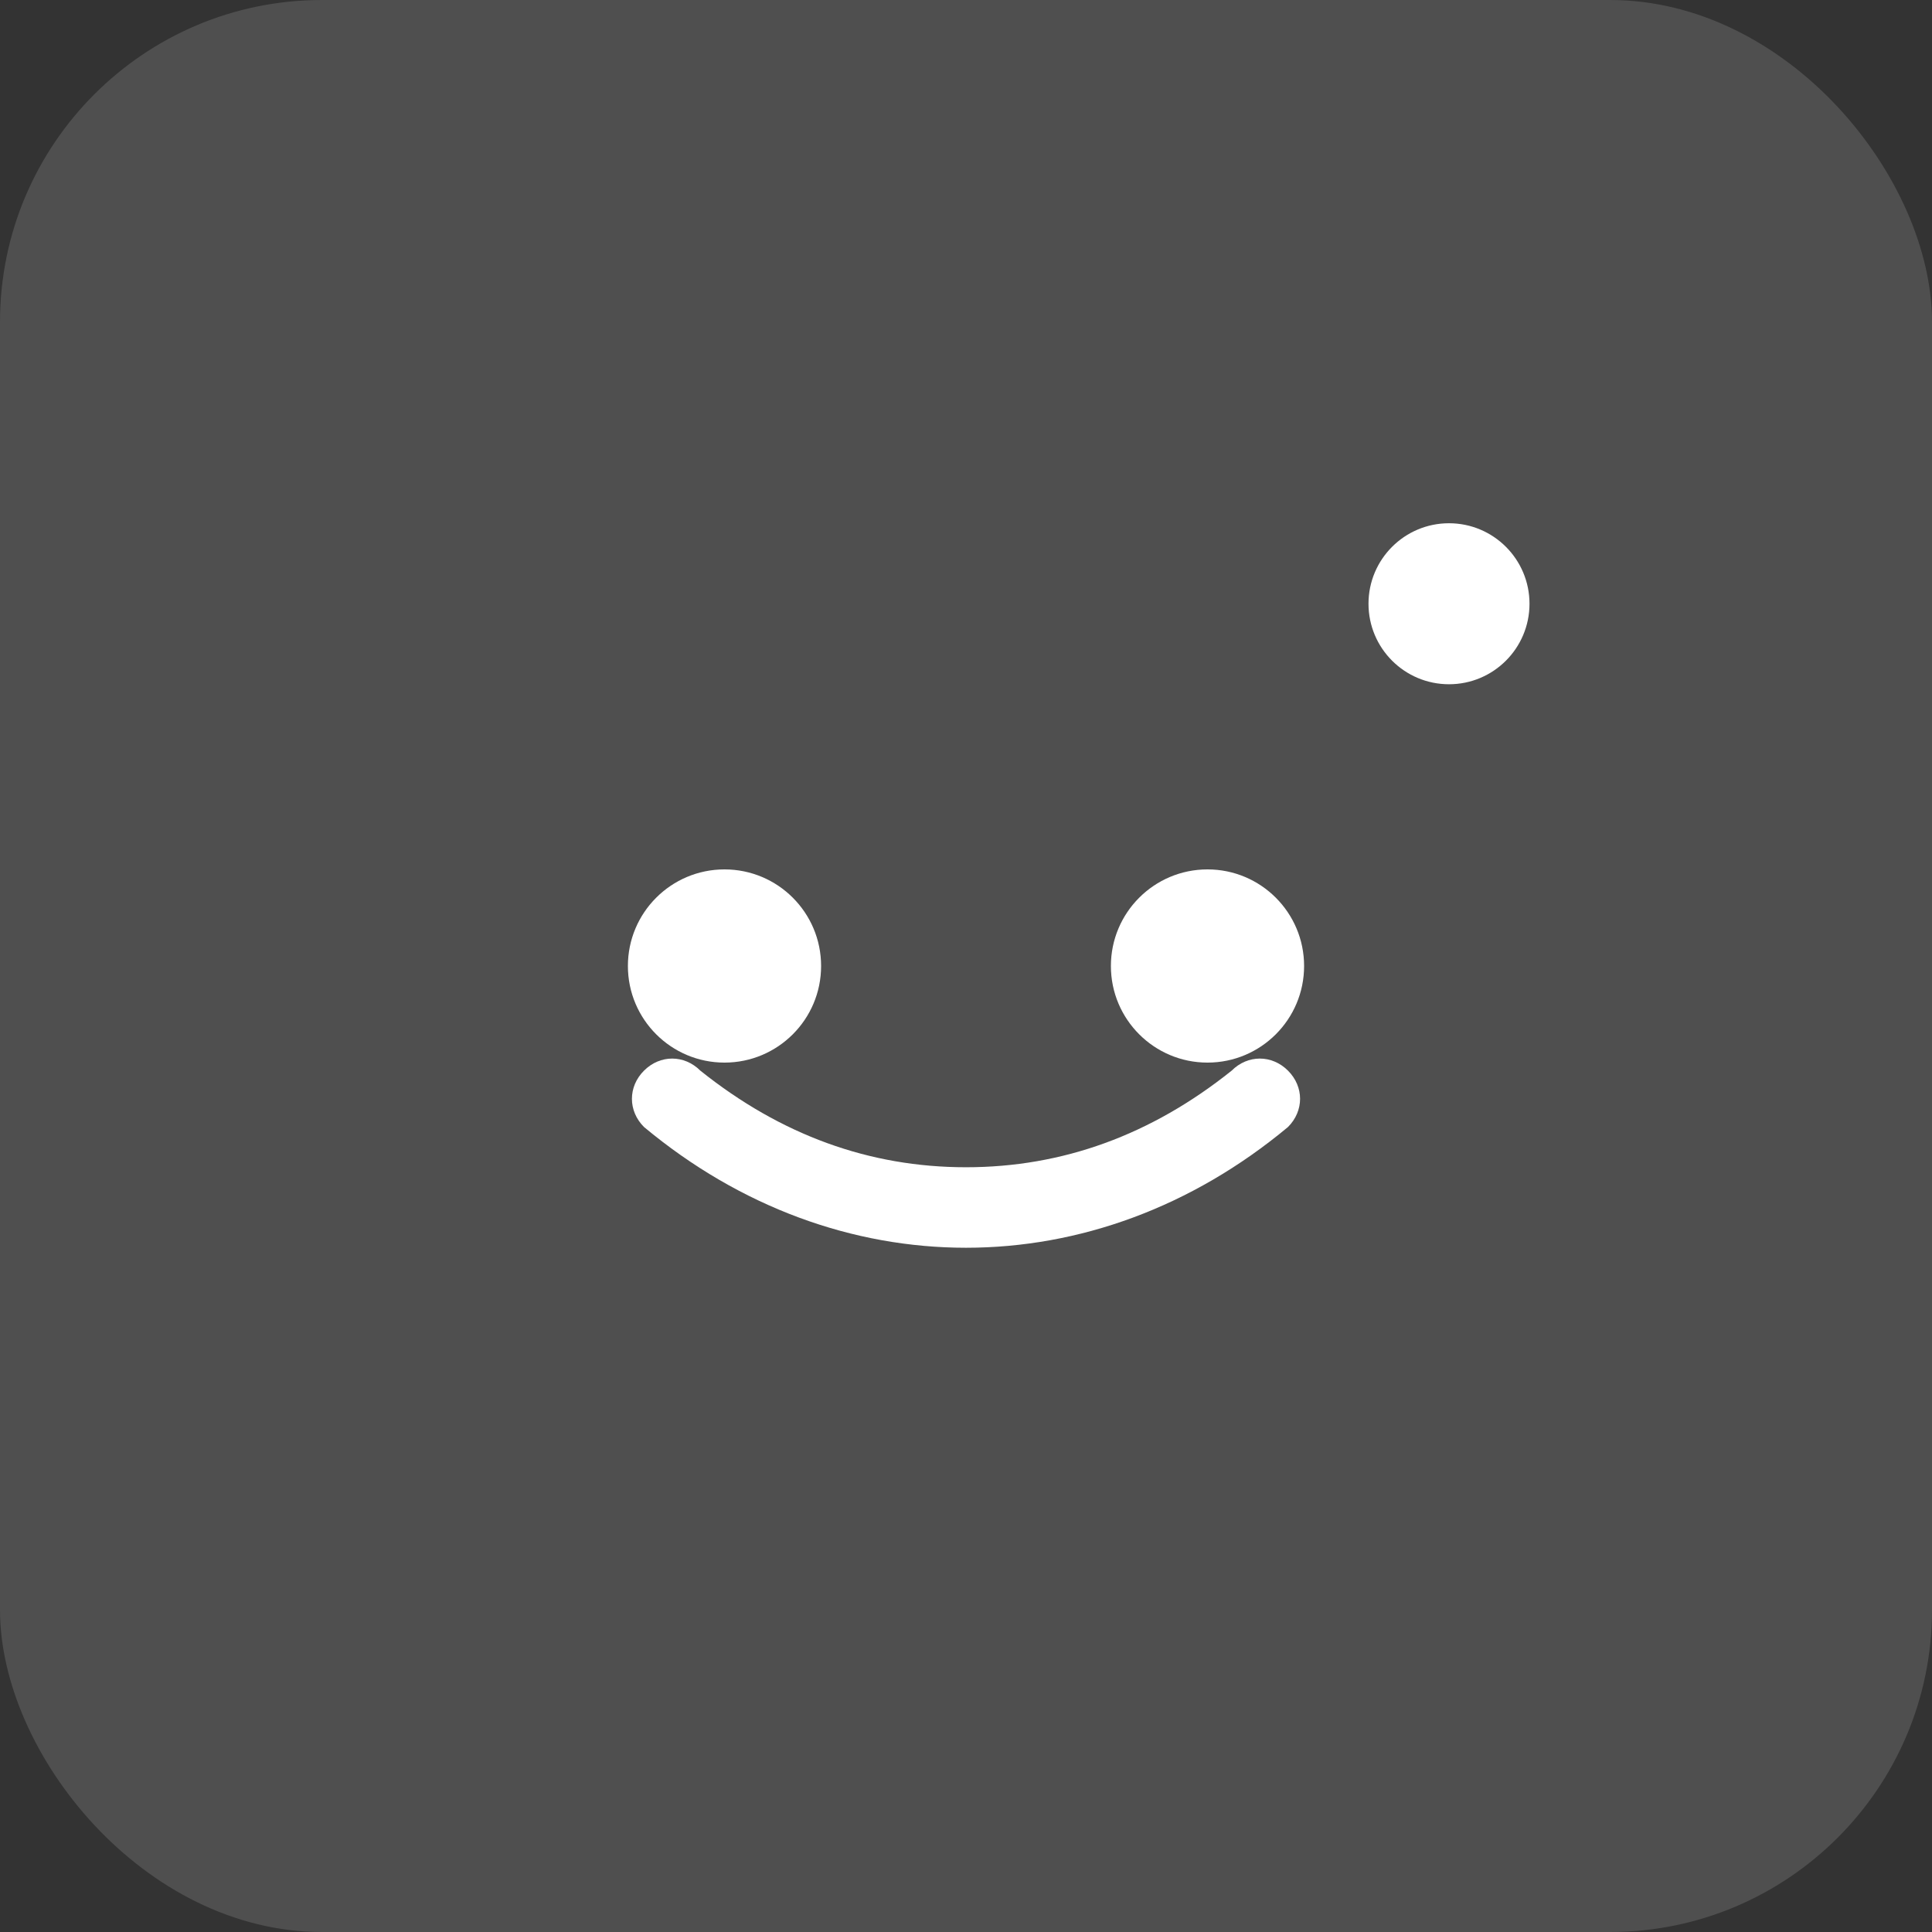 <svg xmlns="http://www.w3.org/2000/svg" width="18" height="18" viewBox="0 0 24 24" fill="none">
  <rect x="0" y="0" width="24" height="24" fill="#333333" stroke="none"/>
  <rect width="24" height="24" rx="4" fill="white" fill-opacity="0.14"/>
  <!-- Eyes -->
  <circle cx="9" cy="12" r="1.2" fill="white"/>
  <circle cx="15" cy="12" r="1.2" fill="white"/>
  <!-- Smile -->
  <path d="M8 14c1.2 1 2.6 1.5 4 1.5s2.8-.5 4-1.5c.2-.2.2-.5 0-.7-.2-.2-.5-.2-.7 0-1 .8-2.1 1.2-3.3 1.2s-2.3-.4-3.3-1.2c-.2-.2-.5-.2-.7 0-.2.2-.2.5 0 .7Z" fill="white"/>
  <!-- Antenna tip -->
  <circle cx="18" cy="7.5" r="1" fill="white"/>
</svg>
